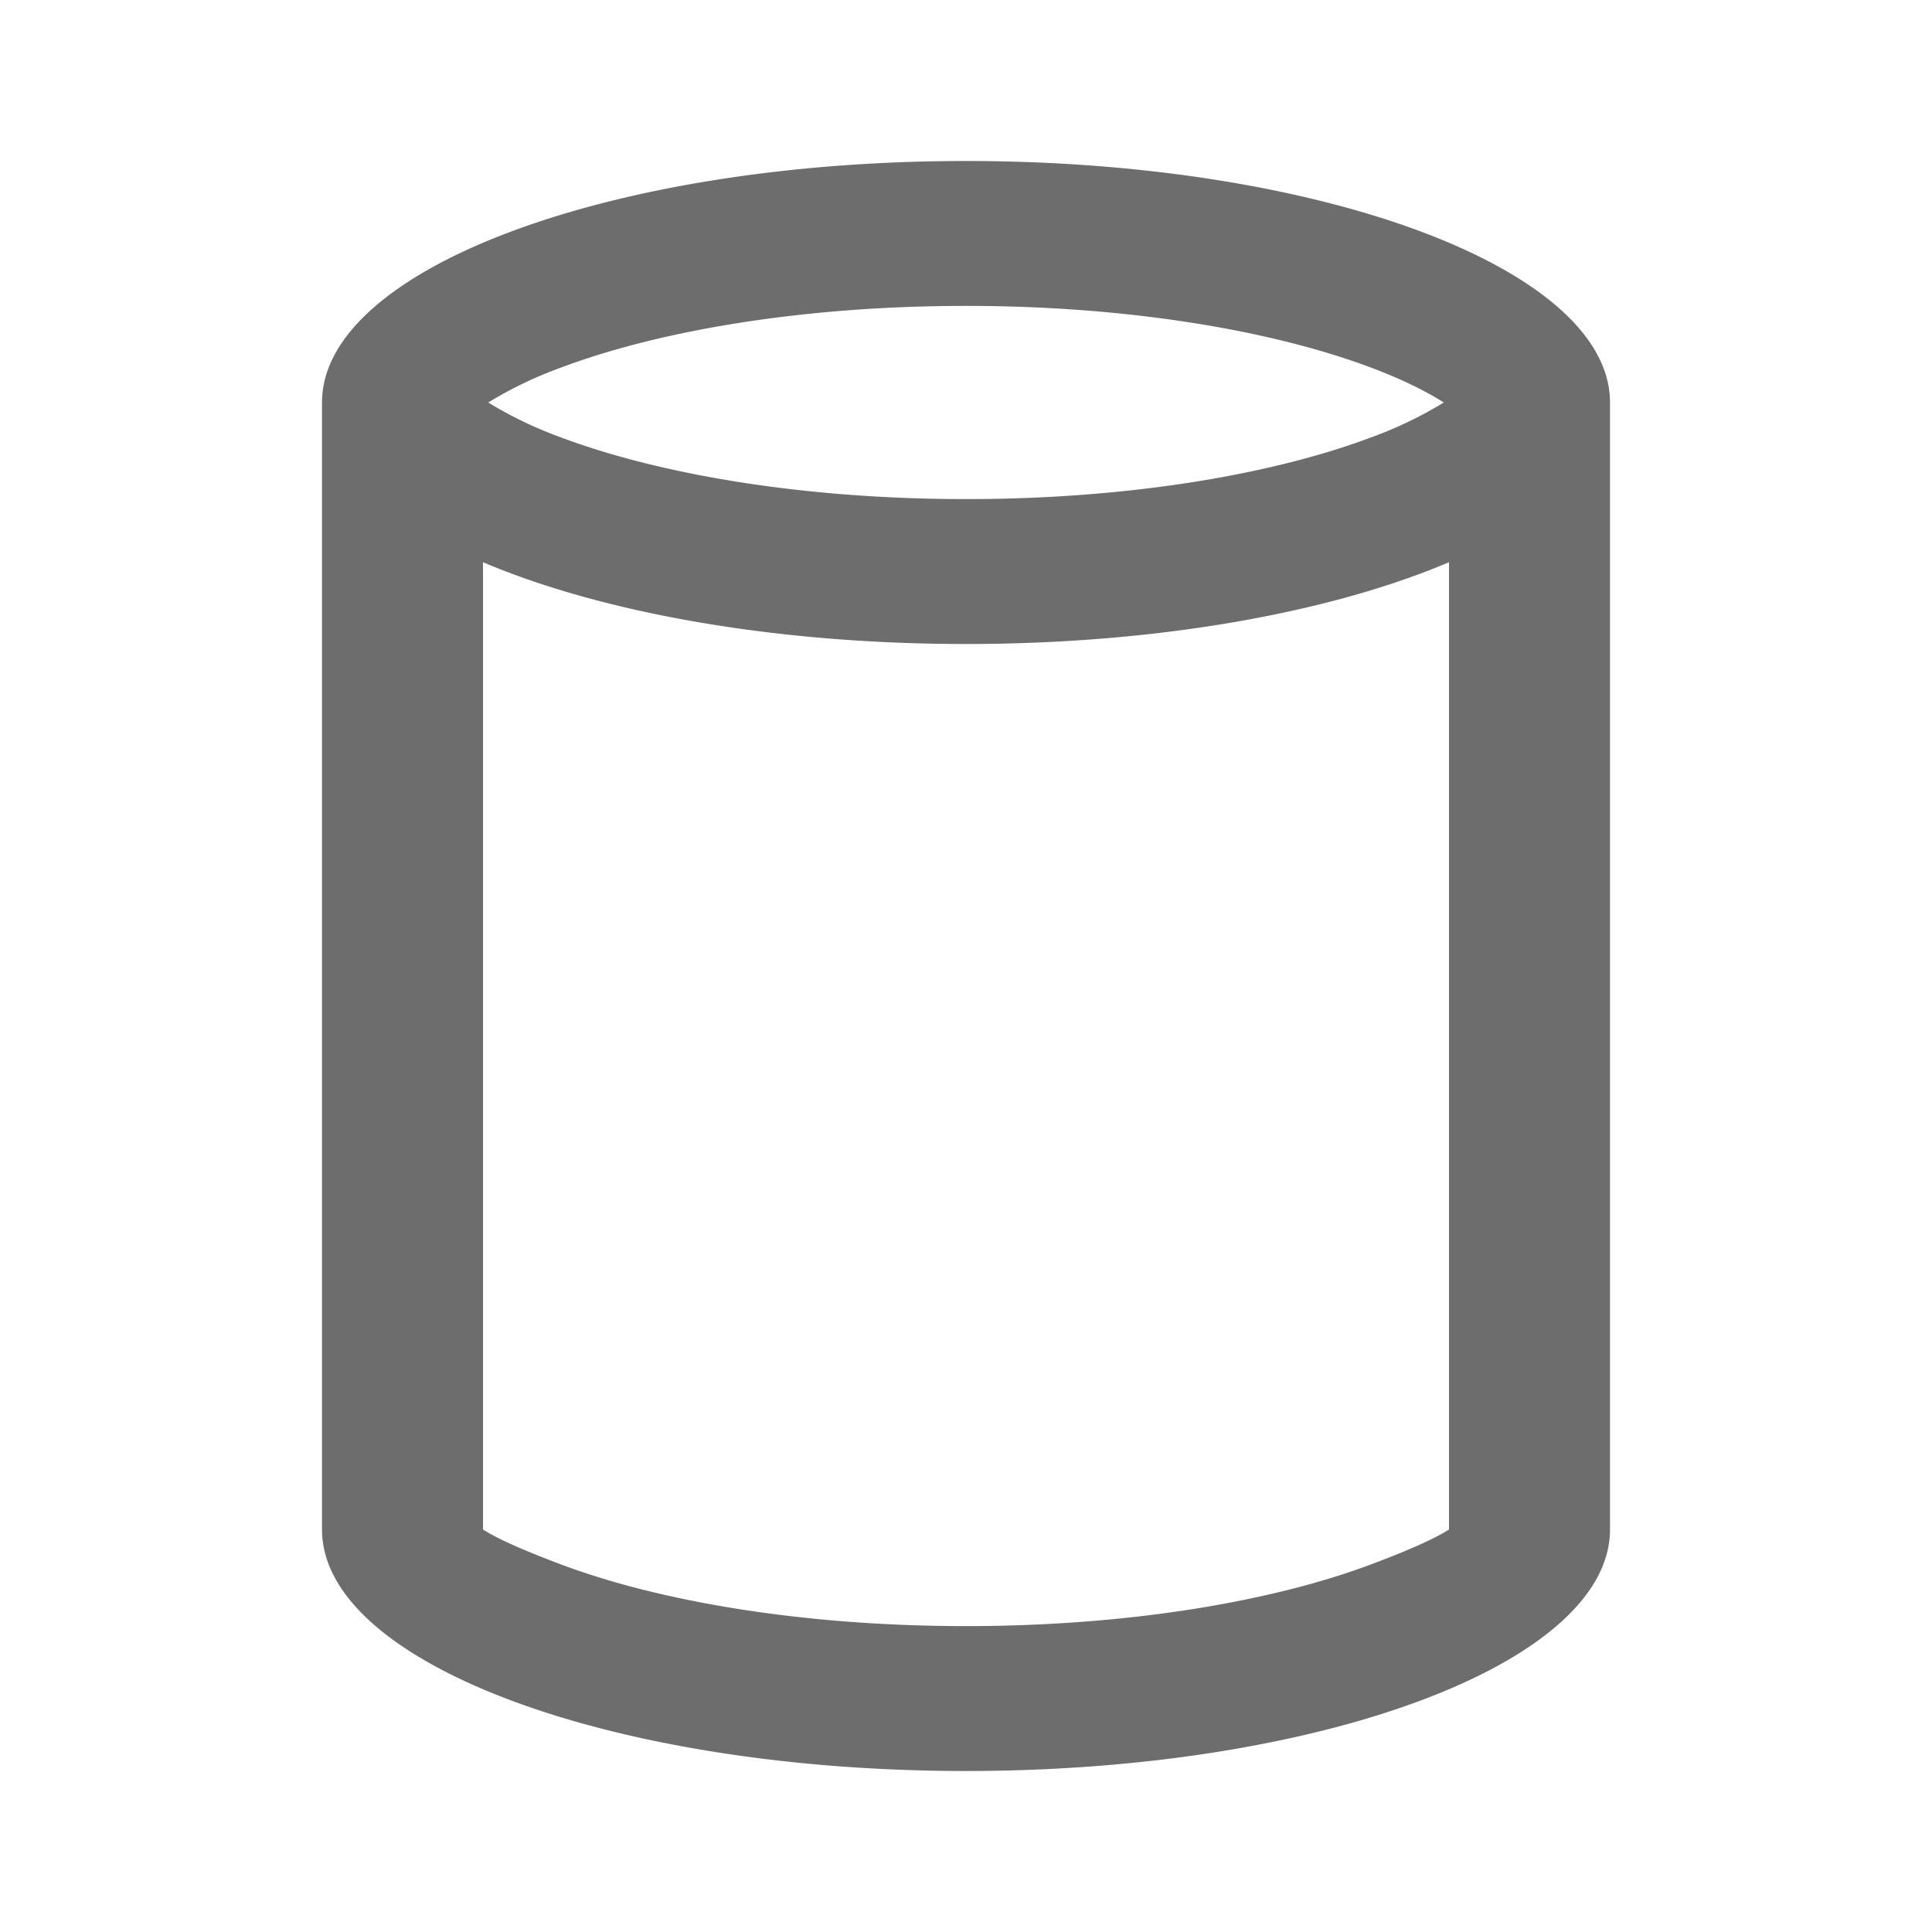 <svg xmlns="http://www.w3.org/2000/svg" fill="currentColor" viewBox="0 0 24 24" width="20" height="20" aria-hidden="true"><path fill="#6D6D6D" fill-rule="evenodd" d="M12 2c4.418 0 8 1.343 8 3v14c0 1.657-3.582 3-8 3s-8-1.343-8-3V5c0-1.657 3.582-3 8-3m5.025 2.564c.405.152.703.304.91.436a5 5 0 0 1-.91.436c-1.198.45-2.975.764-5.025.764s-3.827-.315-5.025-.764A5 5 0 0 1 6.065 5a5 5 0 0 1 .91-.436C8.173 4.114 9.95 3.8 12 3.8s3.827.315 5.025.764M6 6.984V19c.207.132.57.284.975.436 1.198.45 2.975.764 5.025.764s3.827-.315 5.025-.764c.405-.152.768-.304.975-.436V6.984C16.534 7.607 14.39 8 12 8s-4.534-.393-6-1.016" clip-rule="evenodd"/></svg>